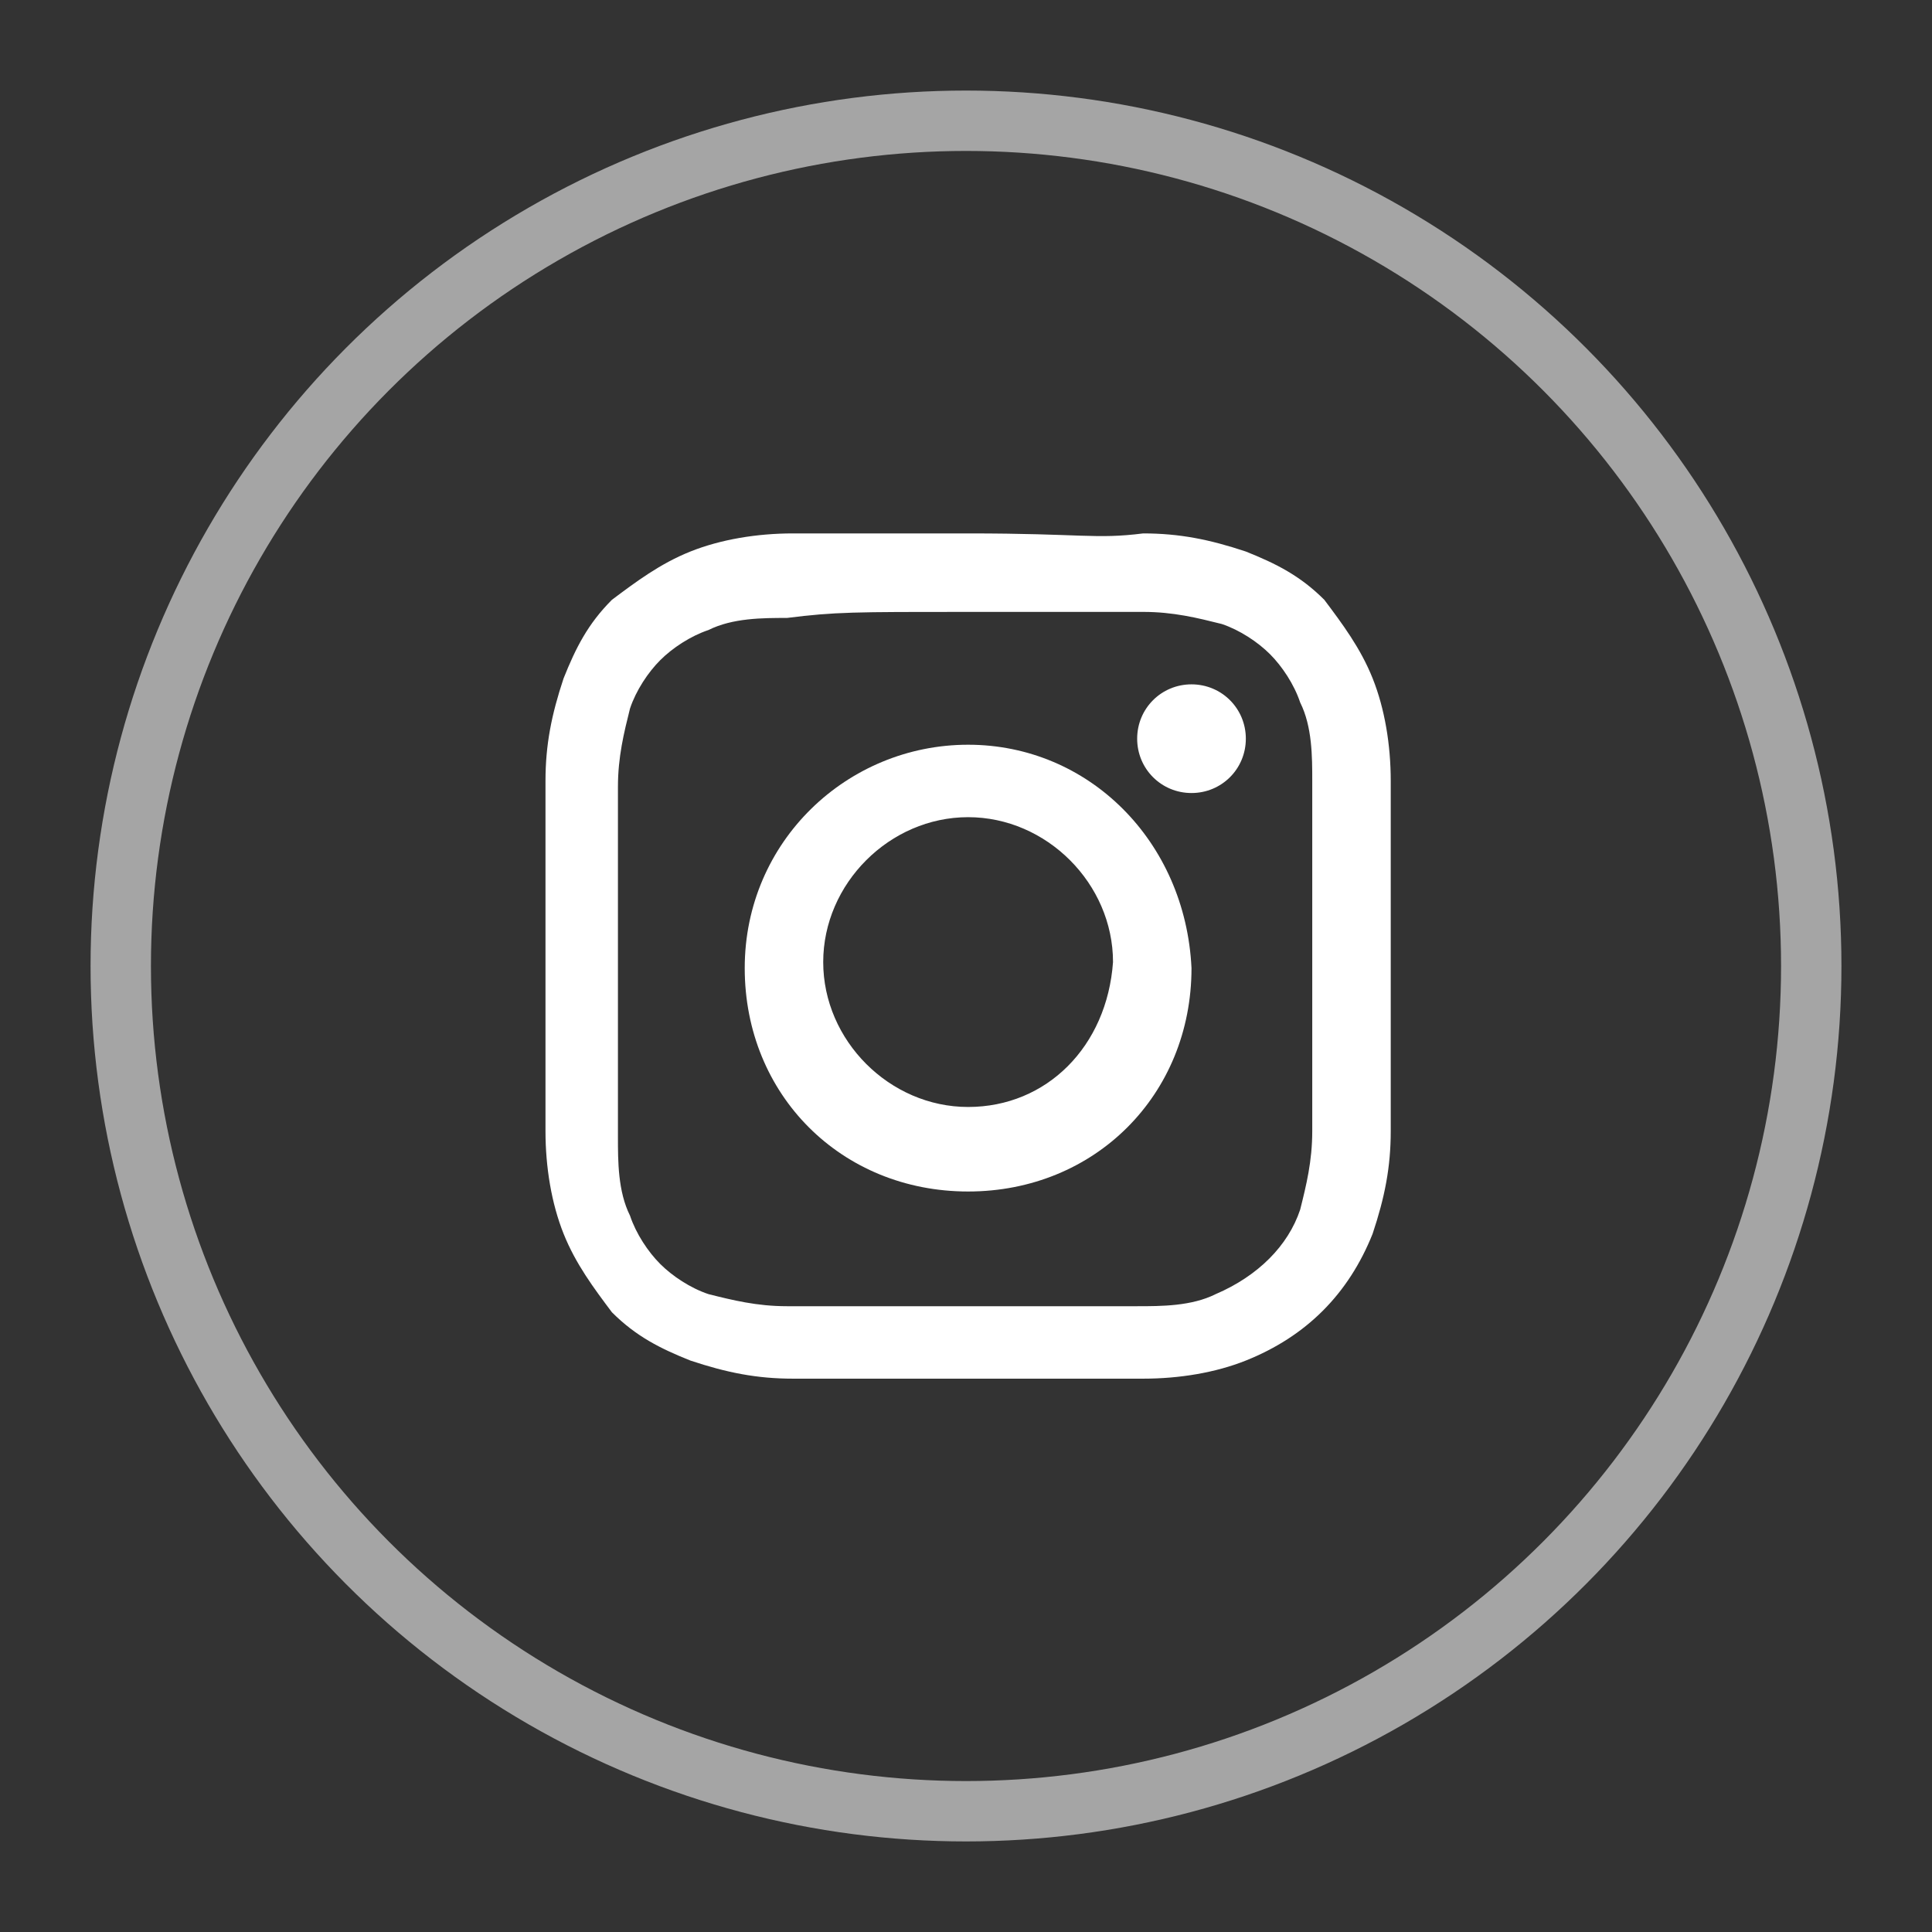 <?xml version="1.0" encoding="utf-8"?>
<!-- Generator: Adobe Illustrator 28.0.0, SVG Export Plug-In . SVG Version: 6.00 Build 0)  -->
<svg version="1.1" id="レイヤー_1" xmlns="http://www.w3.org/2000/svg" xmlns:xlink="http://www.w3.org/1999/xlink" x="0px"
	 y="0px" viewBox="0 0 32 32" style="enable-background:new 0 0 32 32;" xml:space="preserve">
<rect x="0" y="0" width="32" height="32" fill="#333333" stroke="none"/>
<style type="text/css">
	.st0{opacity:0.56;fill:none;stroke:#FFFFFF;enable-background:new    ;}
	.st1{fill:#FFFFFF;}
</style>
<g>
	<circle id="Oval-3_00000093153828570383704140000014335808951892083855_" class="st0" cx="16" cy="16" r="14"/>
	<g id="グループ_3788_00000091695001272867479270000001374190689873411259_" transform="translate(580.935 993.935)">
		<path id="パス_4081_00000041278757817002670010000007307208902395258298_" class="st1" d="M-564.9-983.8c1.9,0,2.1,0,2.9,0
			c0.5,0,0.9,0.1,1.3,0.2c0.3,0.1,0.6,0.3,0.8,0.5c0.2,0.2,0.4,0.5,0.5,0.8c0.2,0.4,0.2,0.9,0.2,1.3c0,0.8,0,1,0,2.9
			c0,1.9,0,2.1,0,2.9c0,0.5-0.1,0.9-0.2,1.3c-0.2,0.6-0.7,1.1-1.4,1.4c-0.4,0.2-0.9,0.2-1.3,0.2c-0.8,0-1,0-2.9,0
			c-1.9,0-2.1,0-2.9,0c-0.5,0-0.9-0.1-1.3-0.2c-0.3-0.1-0.6-0.3-0.8-0.5c-0.2-0.2-0.4-0.5-0.5-0.8c-0.2-0.4-0.2-0.9-0.2-1.3
			c0-0.8,0-1,0-2.9s0-2.1,0-2.9c0-0.5,0.1-0.9,0.2-1.3c0.1-0.3,0.3-0.6,0.5-0.8c0.2-0.2,0.5-0.4,0.8-0.5c0.4-0.2,0.9-0.2,1.3-0.2
			C-567.1-983.8-566.8-983.8-564.9-983.8 M-564.9-985.1c-1.9,0-2.2,0-2.9,0c-0.6,0-1.2,0.1-1.7,0.3c-0.5,0.2-0.9,0.5-1.3,0.8
			c-0.4,0.4-0.6,0.8-0.8,1.3c-0.2,0.6-0.3,1.1-0.3,1.7c0,0.8,0,1,0,2.9s0,2.2,0,2.9c0,0.6,0.1,1.2,0.3,1.7c0.2,0.5,0.5,0.9,0.8,1.3
			c0.4,0.4,0.8,0.6,1.3,0.8c0.6,0.2,1.1,0.3,1.7,0.3c0.8,0,1,0,2.9,0s2.2,0,2.9,0c0.6,0,1.2-0.1,1.7-0.3c1-0.4,1.7-1.1,2.1-2.1
			c0.2-0.6,0.3-1.1,0.3-1.7c0-0.8,0-1,0-2.9s0-2.2,0-2.9c0-0.6-0.1-1.2-0.3-1.7c-0.2-0.5-0.5-0.9-0.8-1.3c-0.4-0.4-0.8-0.6-1.3-0.8
			c-0.6-0.2-1.1-0.3-1.7-0.3C-562.8-985-563-985.1-564.9-985.1"/>
		<path id="パス_4082_00000114788017942688208400000018202529190679929526_" class="st1" d="M-564.9-981.6c-2,0-3.7,1.6-3.7,3.7
			s1.6,3.7,3.7,3.7s3.7-1.6,3.7-3.7l0,0C-561.3-980-562.9-981.6-564.9-981.6 M-564.9-975.6c-1.3,0-2.4-1.1-2.4-2.4s1.1-2.4,2.4-2.4
			s2.4,1.1,2.4,2.4c0,0,0,0,0,0C-562.6-976.6-563.6-975.6-564.9-975.6"/>
		<path id="パス_4083_00000038407788166230093450000003202468199128864703_" class="st1" d="M-560.3-981.7c0,0.5-0.4,0.9-0.9,0.9
			s-0.9-0.4-0.9-0.9s0.4-0.9,0.9-0.9l0,0C-560.7-982.6-560.3-982.2-560.3-981.7"/>
	</g>
</g>
</svg>
